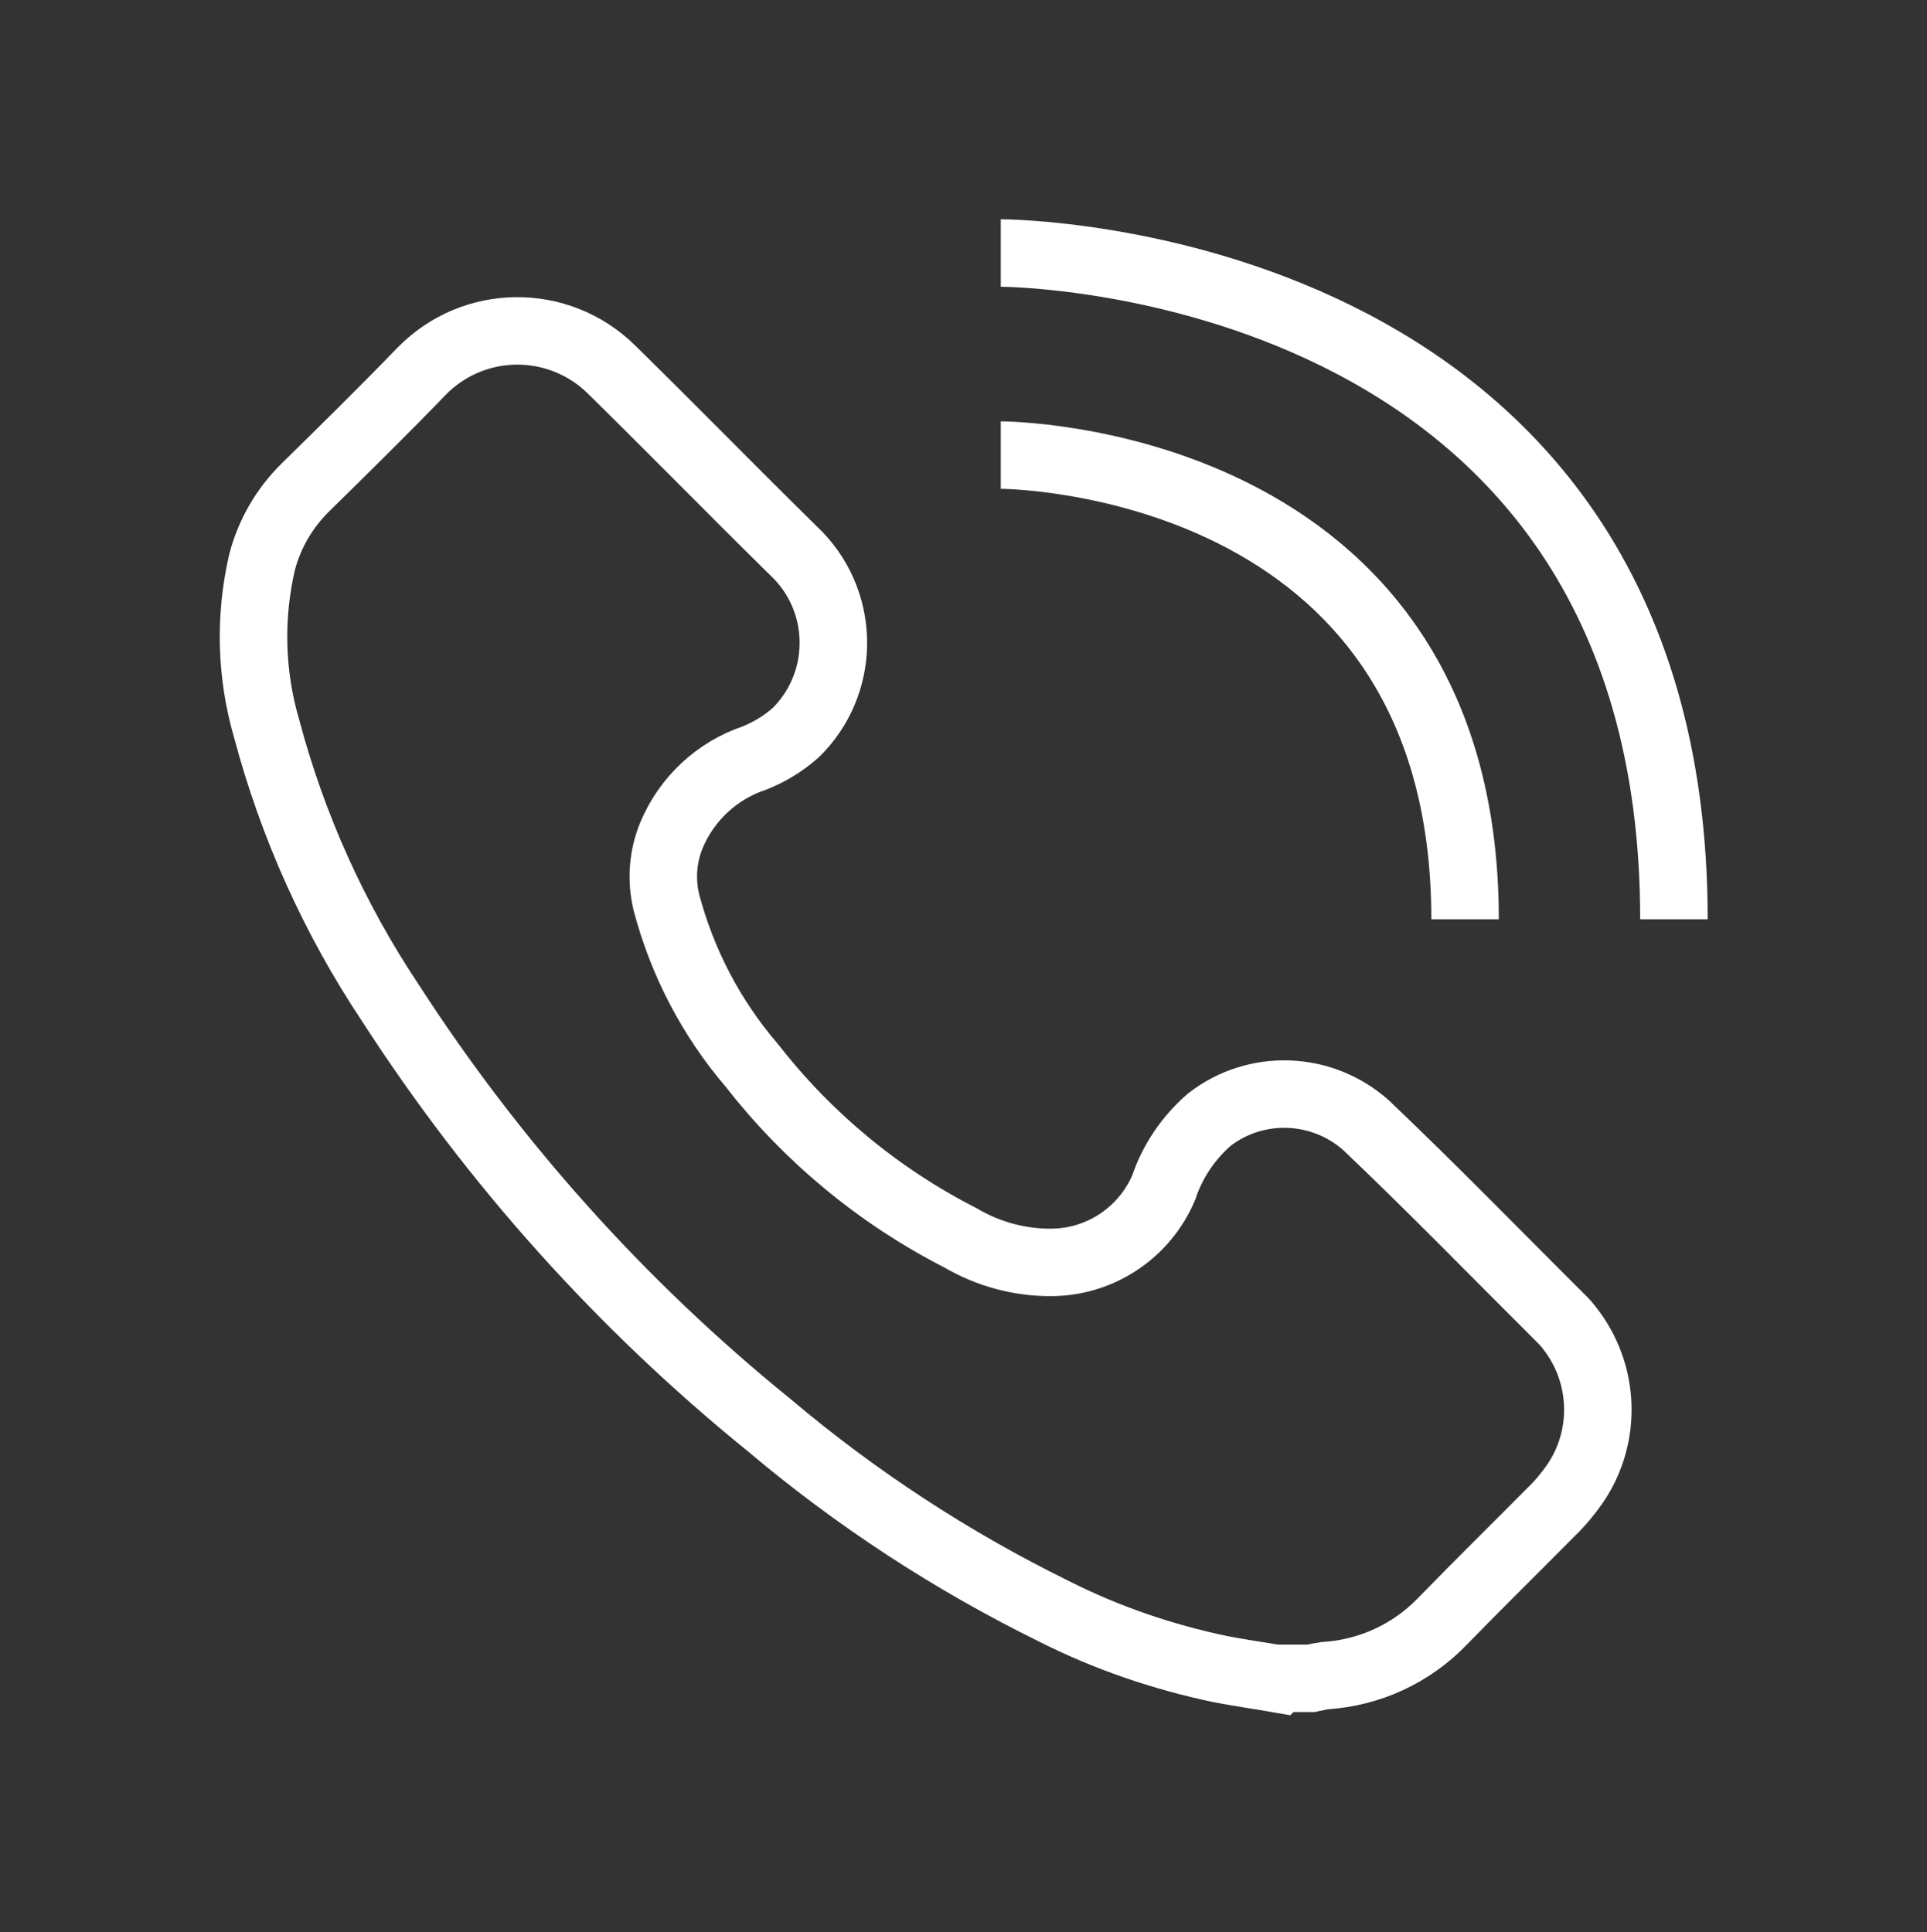 <?xml version="1.0" encoding="UTF-8"?><svg id="uuid-640e0f55-85eb-4f36-b27d-eb67e8e54d99" xmlns="http://www.w3.org/2000/svg" width="57.11" height="57.27" xmlns:xlink="http://www.w3.org/1999/xlink" viewBox="0 0 57.11 57.27"><rect x="0" y="0" width="57.11" height="57.27" fill="#333333" stroke="none"/><defs><style>.uuid-9803f338-76de-426a-94f7-9d3a8af3b09f,.uuid-b7a9013f-b112-4463-a329-cbdd76271eee{fill:none;}.uuid-18b544cf-ba3a-47f7-876a-d36411136cf9{clip-path:url(#uuid-72822cda-d987-4374-94dd-017c6c655921);}.uuid-b7a9013f-b112-4463-a329-cbdd76271eee{stroke:#fff;stroke-miterlimit:10;stroke-width:2px;}</style><clipPath id="uuid-72822cda-d987-4374-94dd-017c6c655921"><rect class="uuid-9803f338-76de-426a-94f7-9d3a8af3b09f" width="57.11" height="57.27"/></clipPath></defs><g id="uuid-2e8ca07f-d18e-4b45-96e7-b7fd5077ffe4"><g class="uuid-18b544cf-ba3a-47f7-876a-d36411136cf9"><g id="uuid-c4b6e412-3668-4b3e-afb7-f0f9127186a0"><path id="uuid-5d5d3030-f1e7-43a0-abb8-ee17f542090b" class="uuid-b7a9013f-b112-4463-a329-cbdd76271eee" d="m37.9,49.77c-.57-.1-1.15-.18-1.72-.29-1.72-.36-3.39-.93-4.95-1.72-3.03-1.49-5.86-3.34-8.44-5.52-4.38-3.55-8.16-7.77-11.22-12.51-1.66-2.49-2.9-5.24-3.67-8.14-.47-1.61-.51-3.31-.13-4.94.22-.83.66-1.59,1.28-2.2,1.16-1.14,2.32-2.28,3.45-3.45,1.54-1.57,4.05-1.59,5.62-.05.02.02.04.03.05.05,1.79,1.76,3.55,3.56,5.34,5.32,1.51,1.41,1.59,3.77.19,5.28-.04.04-.08.08-.12.12-.36.32-.77.57-1.22.75-1.11.37-2.01,1.21-2.46,2.29-.26.63-.31,1.33-.15,1.99.47,1.78,1.33,3.43,2.53,4.83,1.66,2.13,3.77,3.88,6.18,5.11.83.49,1.79.75,2.76.73,1.43-.03,2.71-.9,3.27-2.22.26-.78.73-1.47,1.35-2.01,1.38-1.07,3.33-1,4.64.16,2,1.9,3.92,3.88,5.88,5.83.06.06.1.12.15.18,1.06,1.34,1.13,3.21.17,4.62-.21.3-.44.58-.7.83-1.08,1.09-2.18,2.17-3.25,3.27-.91.94-2.15,1.51-3.46,1.59-.14.02-.28.05-.42.08h-.93Z"/><path id="uuid-03495279-8308-4f4e-ad2b-bc5bfe8d7ed5" class="uuid-b7a9013f-b112-4463-a329-cbdd76271eee" d="m29.66,13.49s13.76,0,13.76,13.76"/><path id="uuid-d92d4ad5-b101-4056-9f7d-5c3720fb8307" class="uuid-b7a9013f-b112-4463-a329-cbdd76271eee" d="m29.66,7.5s19.95,0,19.95,19.75"/></g></g></g></svg>